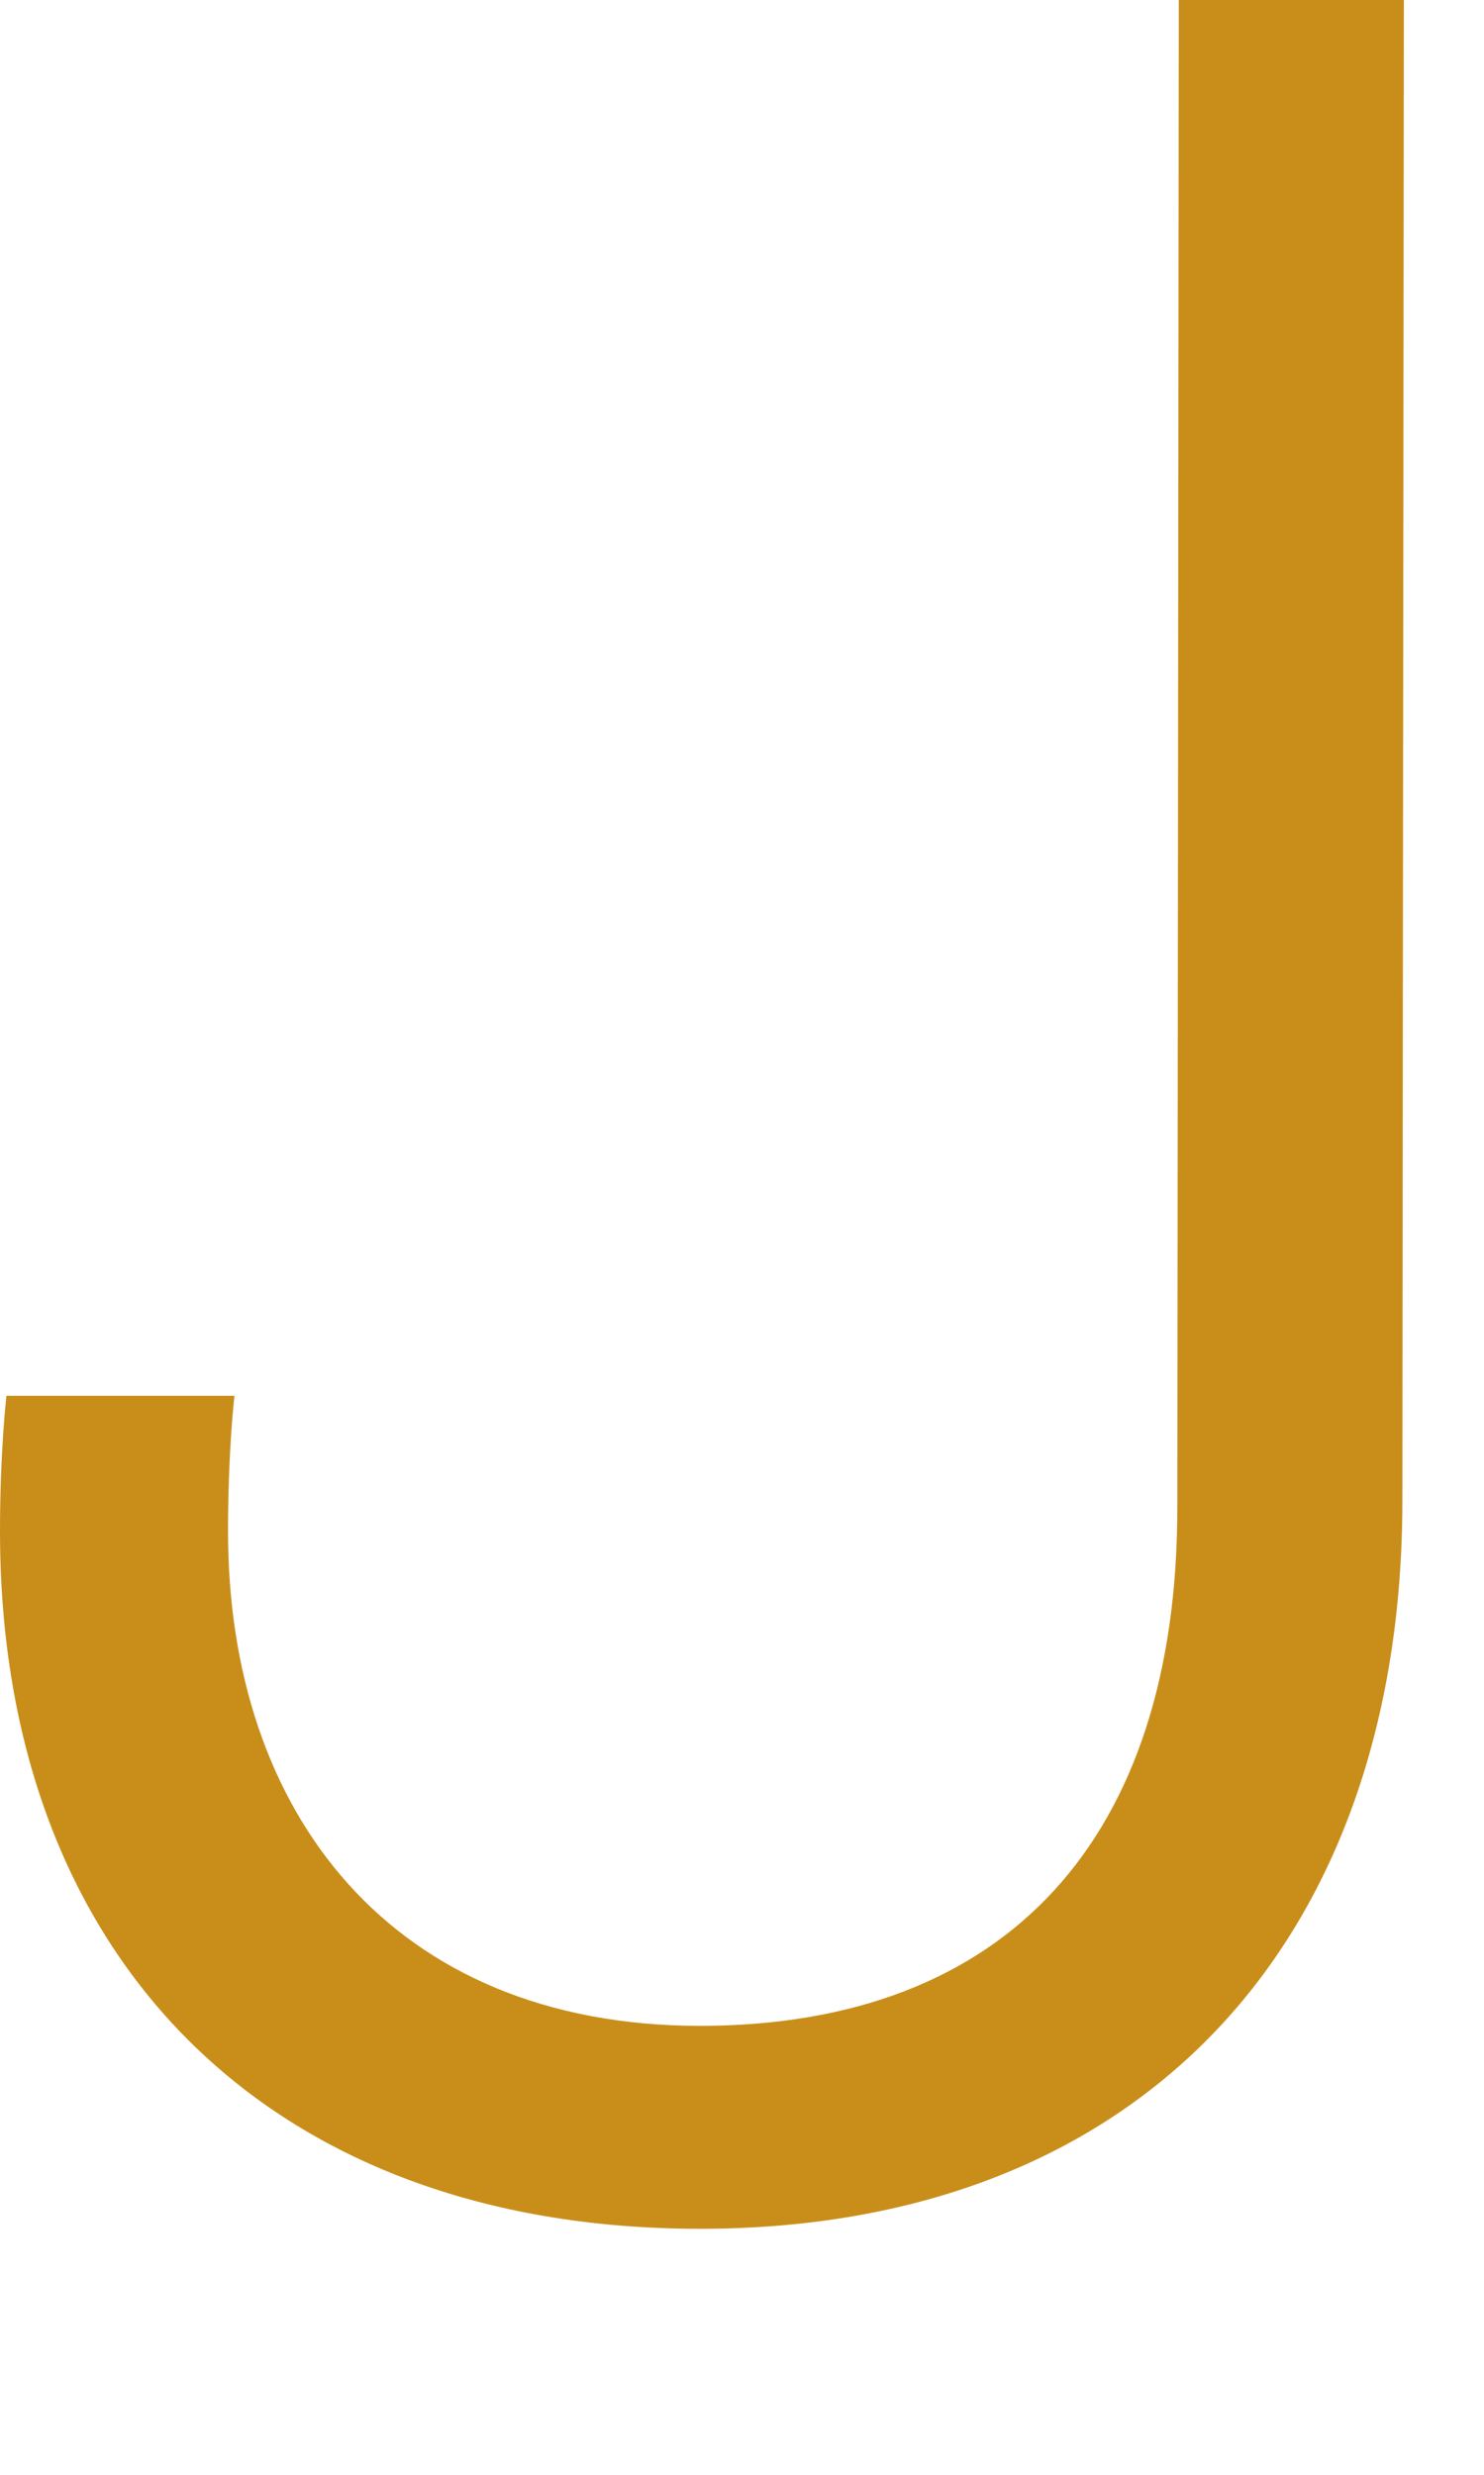 <?xml version="1.0" encoding="utf-8"?>
<svg xmlns="http://www.w3.org/2000/svg" fill="none" height="100%" overflow="visible" preserveAspectRatio="none" style="display: block;" viewBox="0 0 3 5" width="100%">
<path d="M2.383 0H2.838L2.835 3.034C2.834 3.925 2.304 4.504 1.413 4.503C0.541 4.502 -0 3.954 1.90569e-07 3.094C1.90569e-07 2.932 0.013 2.82 0.013 2.82H0.474C0.474 2.82 0.461 2.927 0.461 3.095C0.461 3.662 0.791 4.092 1.414 4.093C2.037 4.093 2.38 3.713 2.38 3.047L2.383 0.001L2.383 0Z" fill="#C98E1A" id="Vector"/>
</svg>